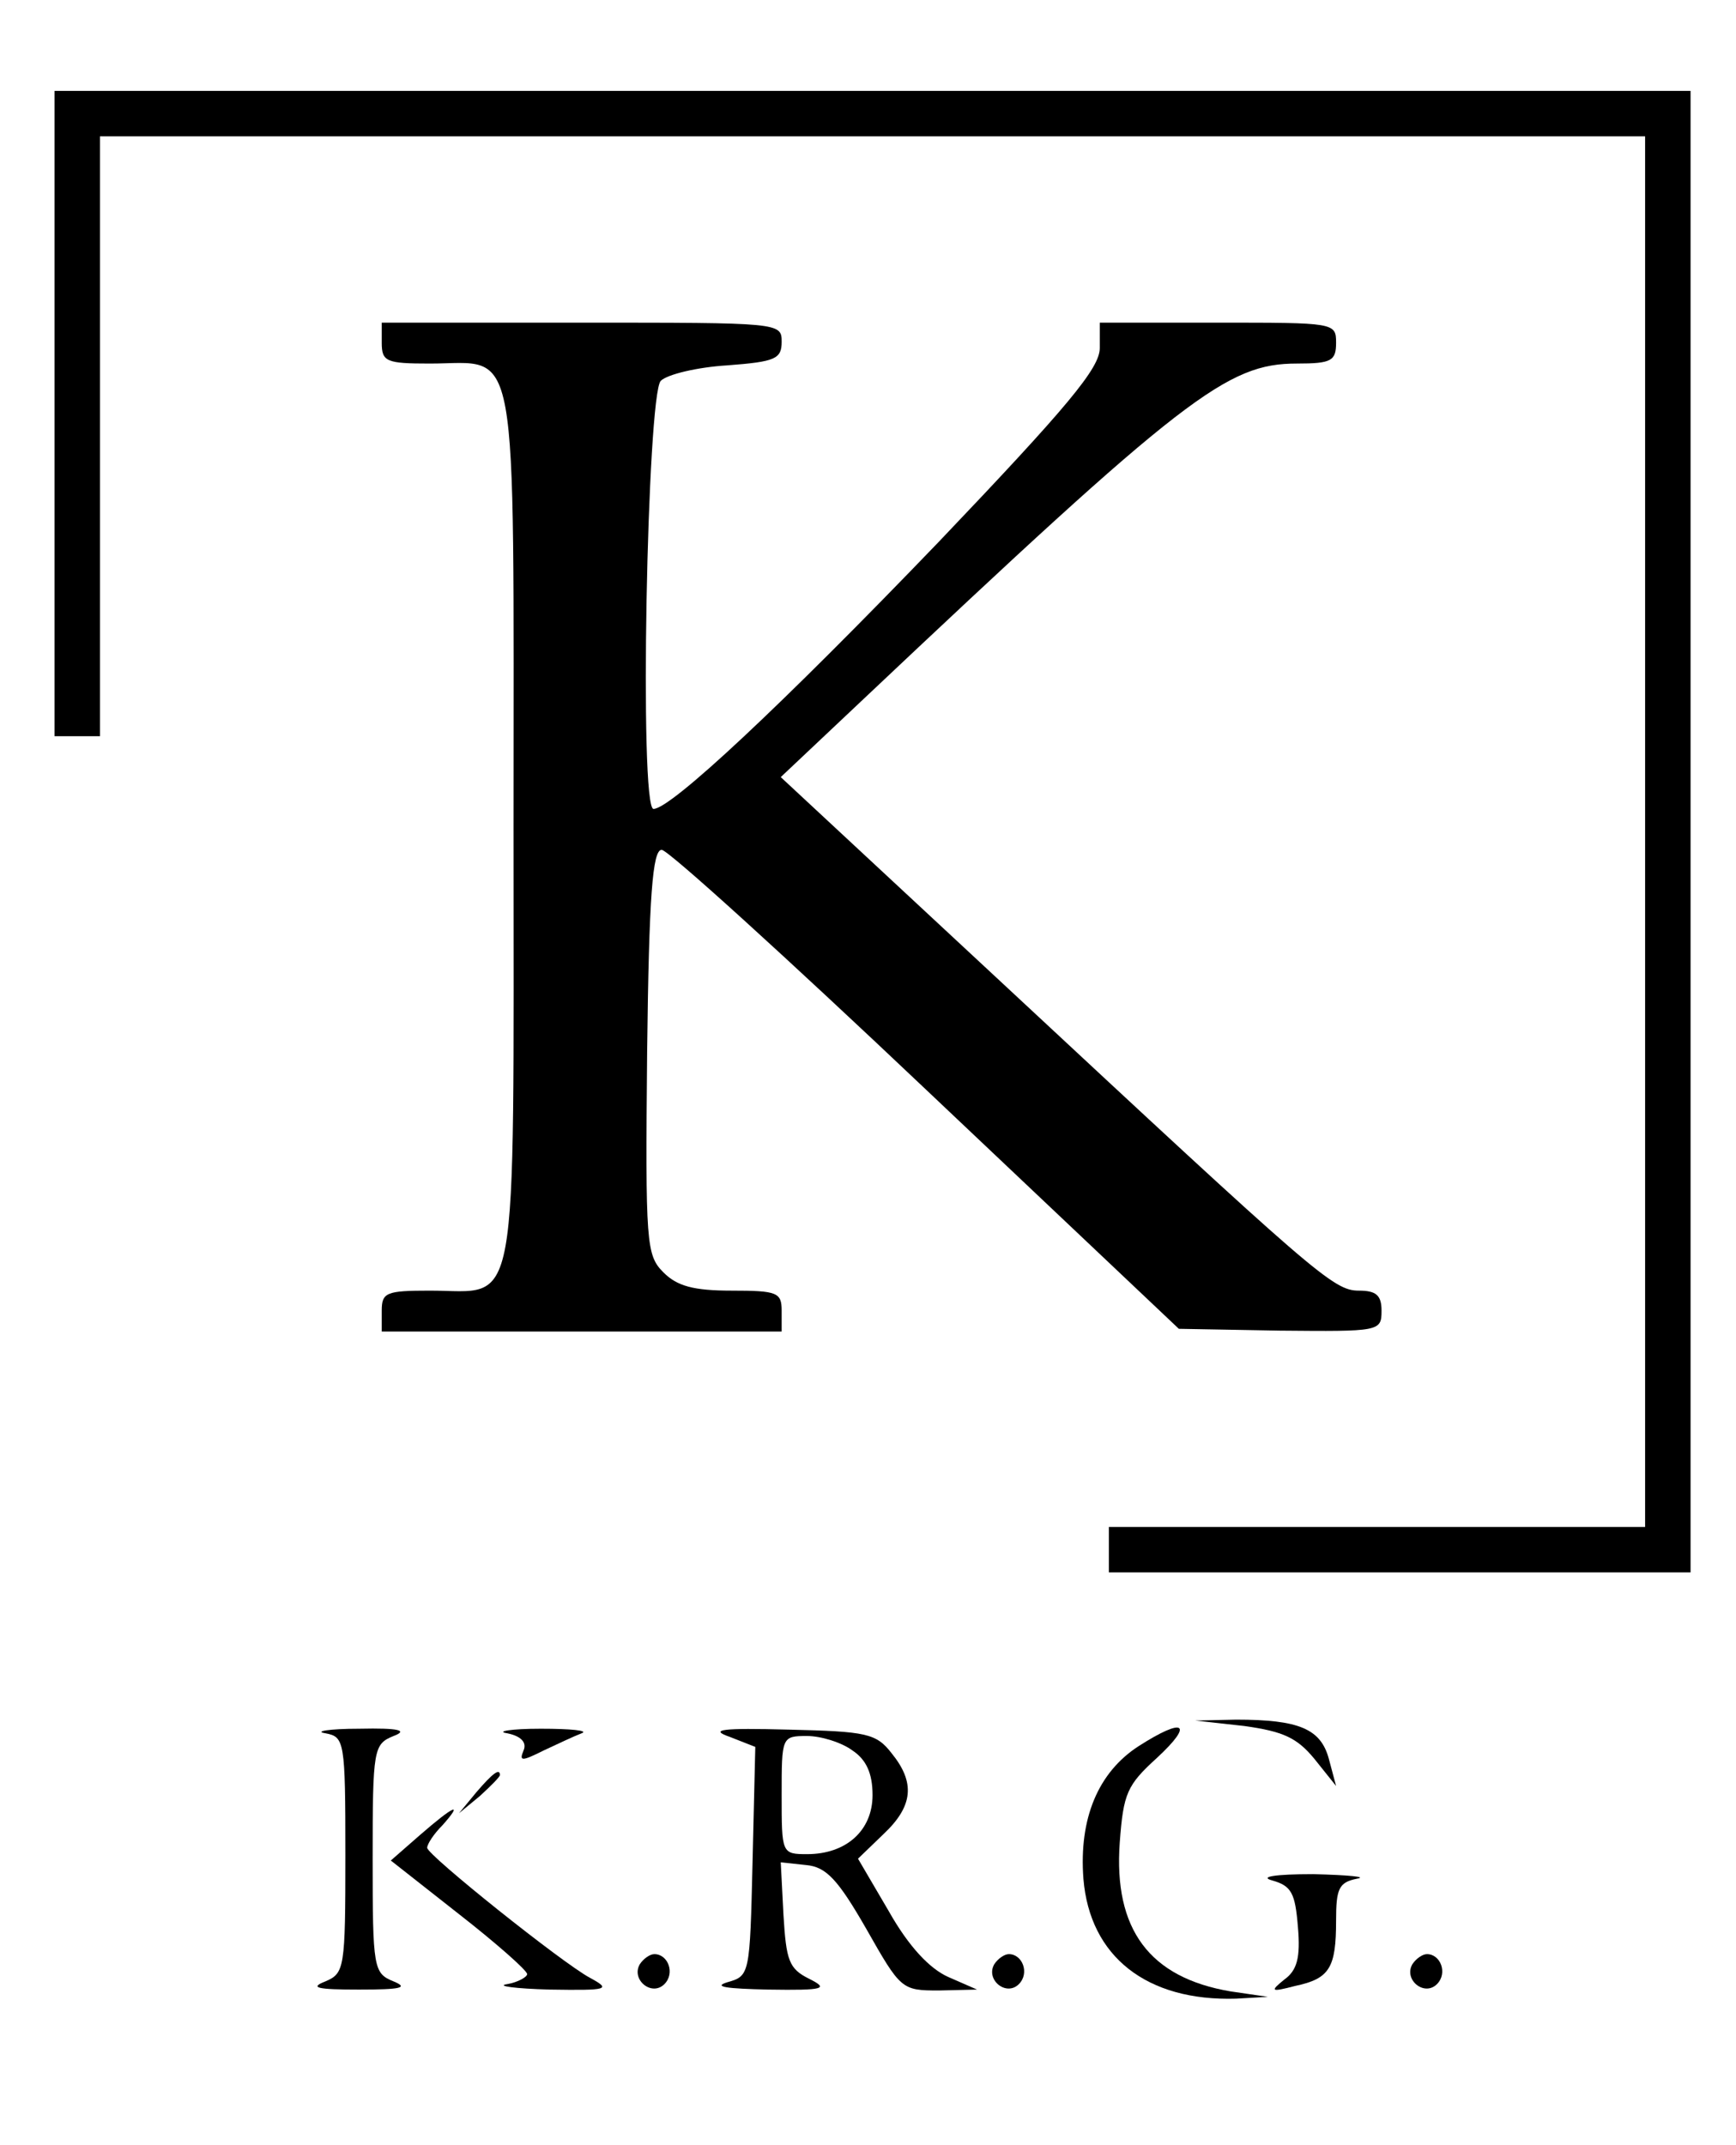 <?xml version="1.0" standalone="no"?>
<!DOCTYPE svg PUBLIC "-//W3C//DTD SVG 20010904//EN"
 "http://www.w3.org/TR/2001/REC-SVG-20010904/DTD/svg10.dtd">
<svg version="1.0" xmlns="http://www.w3.org/2000/svg"
 width="191pt" height="236pt" viewBox="0 0 191 236"
 preserveAspectRatio="xMidYMid meet">

<g transform="translate(0,236) scale(0.1,-0.1)"
fill="#000000" stroke="none">
<path d="M60 1905 l0 -355 25 0 25 0 0 330 0 330 850 0 850 0 0 -765 0 -765
-295 0 -295 0 0 -25 0 -25 320 0 320 0 0 815 0 815 -900 0 -900 0 0 -355z"/>
<path d="M420 1983 c0 -21 5 -23 53 -23 99 0 92 40 92 -510 0 -550 7 -510 -92
-510 -48 0 -53 -2 -53 -22 l0 -23 220 0 220 0 0 23 c0 20 -5 22 -55 22 -42 0
-60 5 -75 20 -19 19 -20 31 -18 243 2 172 6 222 16 222 7 0 138 -119 291 -264
l278 -263 111 -2 c110 -1 112 -1 112 22 0 17 -6 22 -25 22 -28 0 -47 17 -394
340 l-242 225 88 83 c357 337 403 372 480 372 38 0 43 3 43 23 0 22 -2 22
-130 22 l-130 0 0 -28 c0 -22 -35 -64 -177 -213 -174 -181 -295 -294 -314
-294 -16 0 -7 456 8 471 7 7 40 15 73 17 53 4 60 7 60 26 0 21 -2 21 -220 21
l-220 0 0 -22z"/>
<path d="M1369 461 c43 -6 58 -13 77 -36 l24 -30 -8 30 c-9 33 -33 43 -102 43
l-45 -1 54 -6z"/>
<path d="M358 453 c21 -4 22 -8 22 -134 0 -125 -1 -130 -22 -139 -18 -7 -9 -9
37 -9 46 0 55 2 38 9 -22 9 -23 14 -23 135 0 121 1 126 23 135 16 6 7 9 -38 8
-33 0 -50 -3 -37 -5z"/>
<path d="M558 453 c15 -3 22 -10 18 -19 -5 -12 -2 -12 22 0 15 7 34 16 42 19
8 3 -12 5 -45 5 -33 0 -50 -3 -37 -5z"/>
<path d="M803 449 l28 -11 -3 -126 c-3 -125 -3 -126 -28 -133 -16 -5 0 -7 45
-8 63 -1 67 1 45 12 -22 11 -25 20 -28 70 l-3 58 28 -3 c22 -2 35 -16 66 -70
38 -67 39 -68 80 -68 l42 1 -32 14 c-20 9 -43 33 -65 72 l-34 58 28 27 c33 31
35 57 9 89 -17 22 -28 24 -113 26 -75 2 -88 0 -65 -8z m135 -15 c15 -10 22
-25 22 -49 0 -39 -29 -65 -72 -65 -28 0 -28 1 -28 65 0 64 0 65 28 65 15 0 38
-7 50 -16z"/>
<path d="M1253 439 c-45 -29 -66 -80 -61 -146 7 -86 70 -135 168 -132 l35 2
-41 6 c-89 15 -129 68 -122 164 4 54 8 63 41 93 41 38 30 45 -20 13z"/>
<path d="M524 388 l-19 -23 23 19 c12 11 22 21 22 23 0 8 -8 2 -26 -19z"/>
<path d="M462 341 l-32 -28 75 -59 c41 -32 75 -62 75 -66 0 -3 -10 -9 -22 -11
-13 -2 9 -5 47 -6 64 -1 68 0 44 13 -30 16 -179 135 -179 143 0 4 7 15 17 25
23 26 13 22 -25 -11z"/>
<path d="M1400 291 c21 -6 25 -14 28 -51 3 -34 -1 -48 -15 -58 -16 -13 -15
-14 12 -7 38 8 45 20 45 72 0 35 3 42 23 46 12 2 -9 4 -48 5 -43 0 -60 -3 -45
-7z"/>
<path d="M704 199 c-10 -17 13 -36 27 -22 12 12 4 33 -11 33 -5 0 -12 -5 -16
-11z"/>
<path d="M1094 199 c-10 -17 13 -36 27 -22 12 12 4 33 -11 33 -5 0 -12 -5 -16
-11z"/>
<path d="M1554 199 c-10 -17 13 -36 27 -22 12 12 4 33 -11 33 -5 0 -12 -5 -16
-11z"/>
</g>
</svg>
